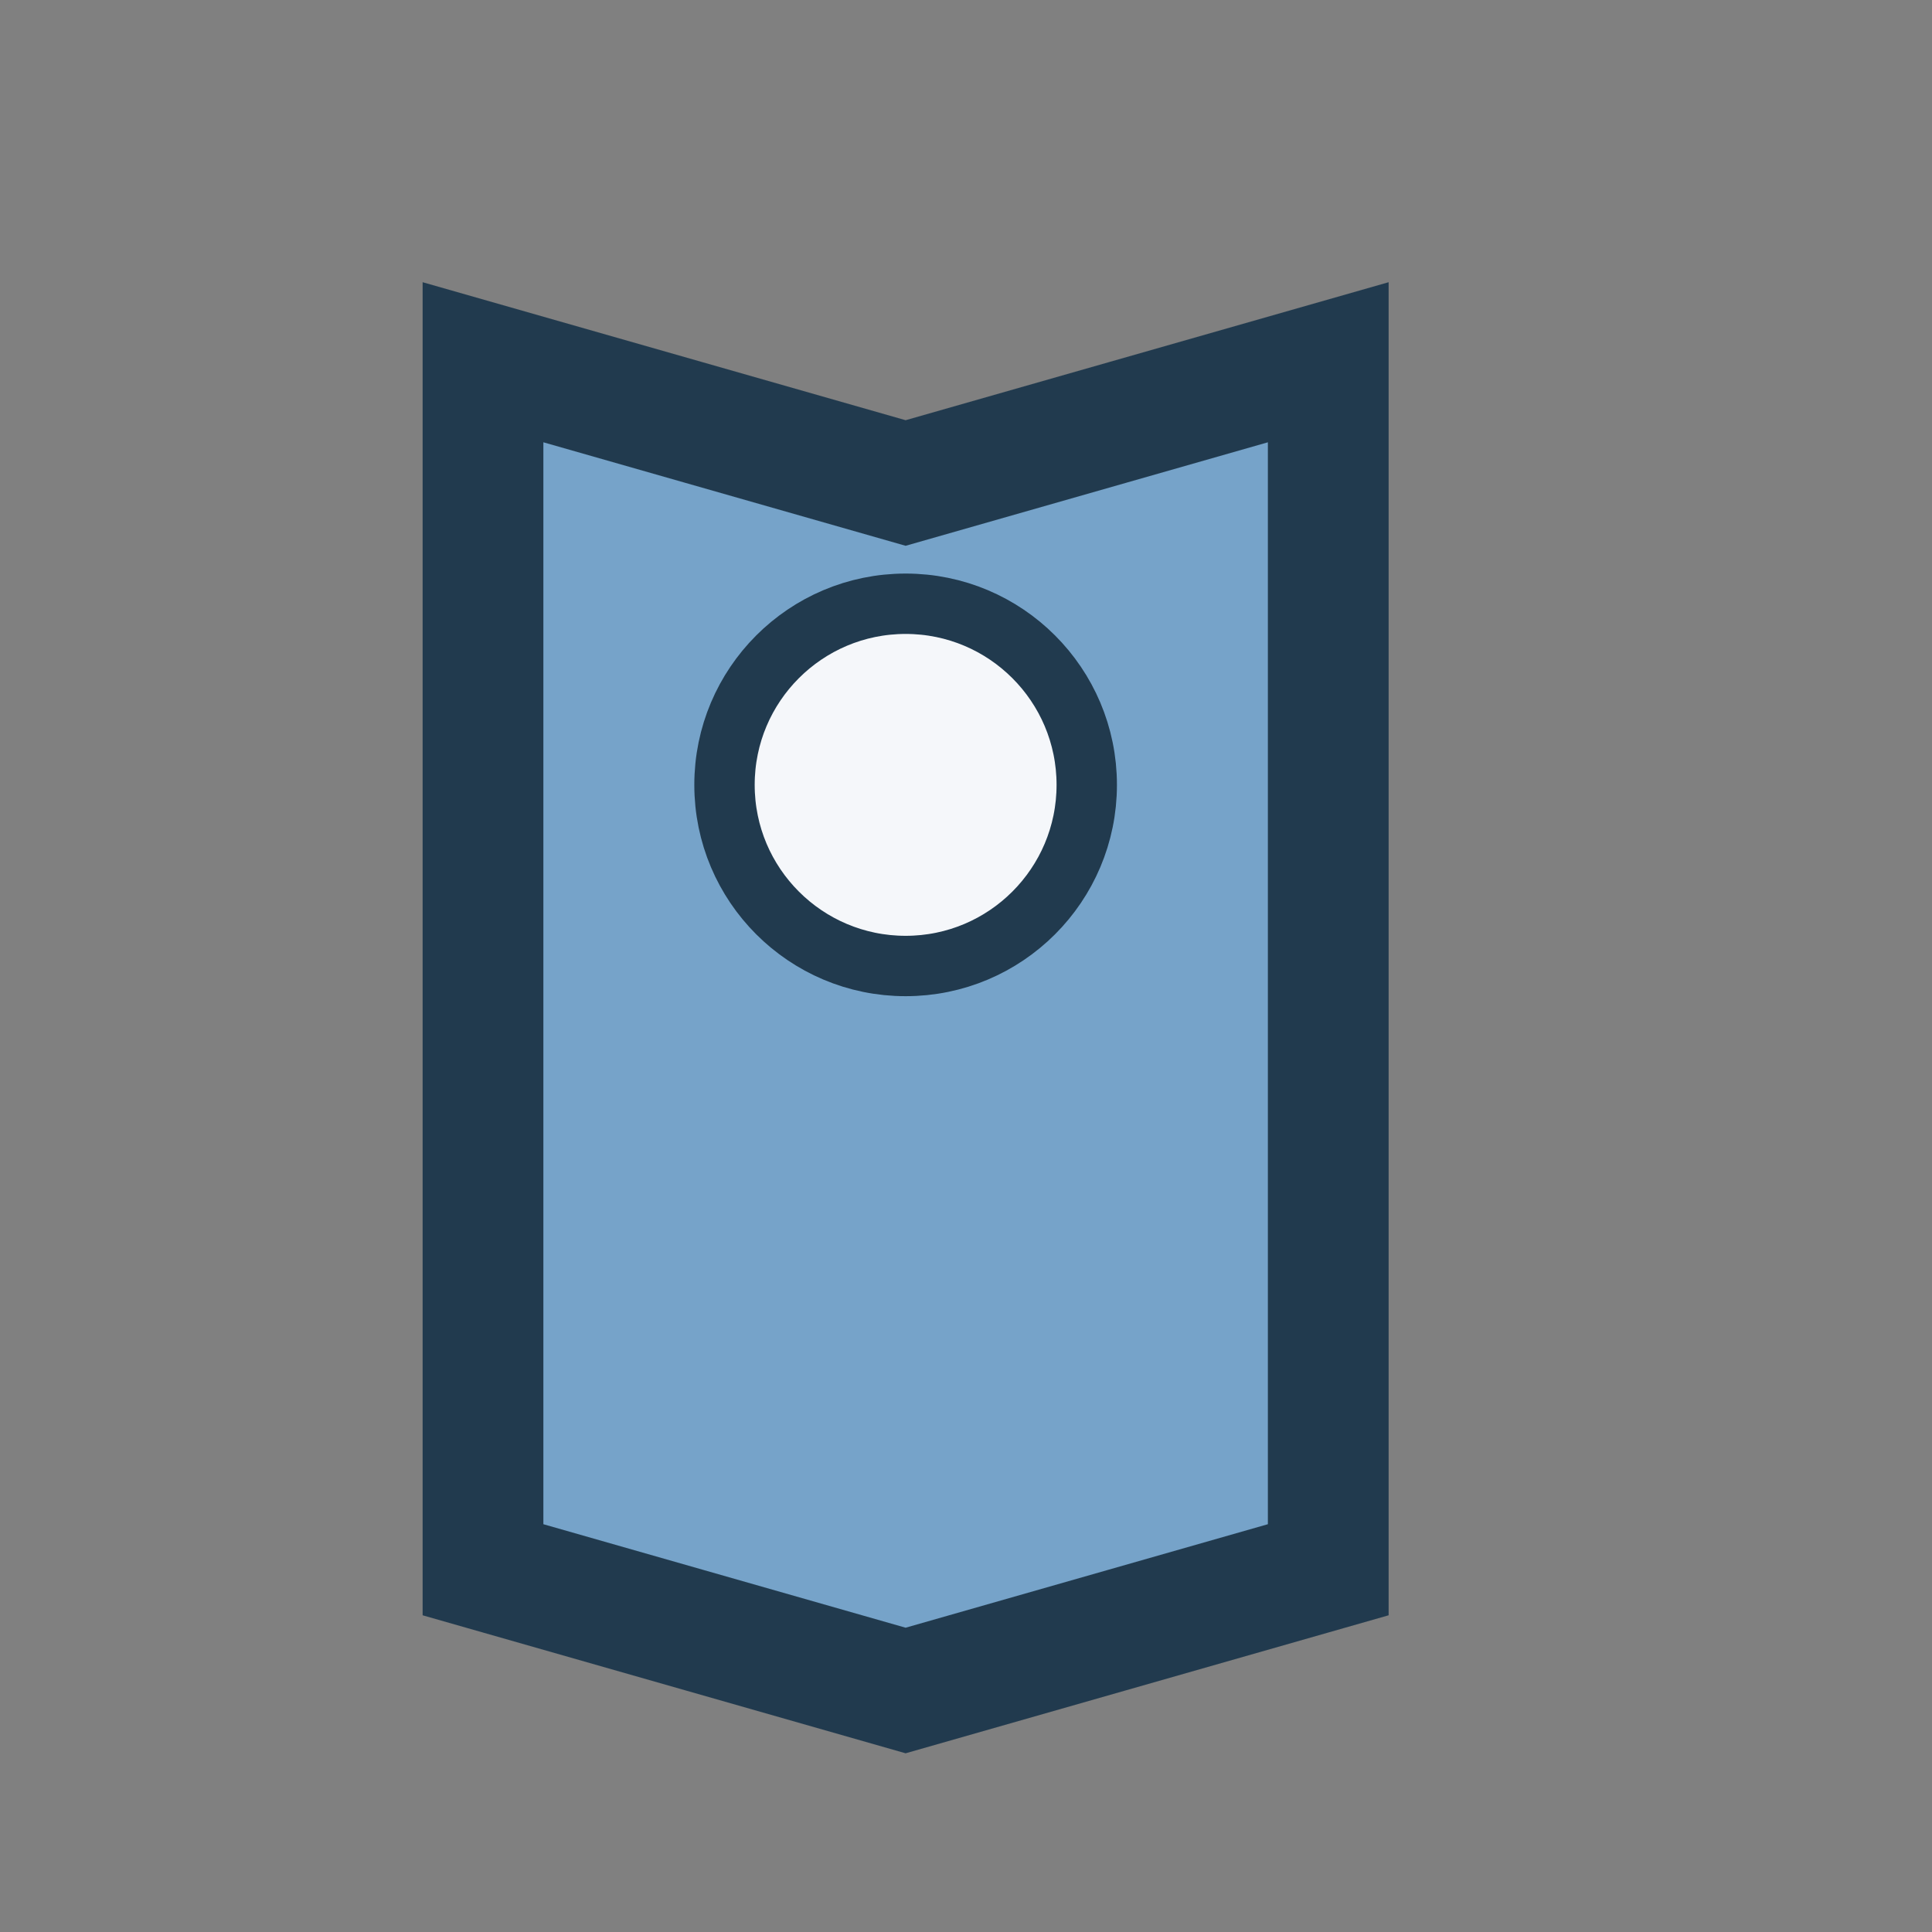 <?xml version="1.0" encoding="UTF-8"?>
<svg xmlns="http://www.w3.org/2000/svg" width="32" height="32" viewBox="0 0 32 32"><rect x="0" y="0" width="32" height="32" fill="#808080" stroke="none"/><path d="M8 6l7 2 7-2v20l-7 2-7-2V6z" fill="#76a3c9" stroke="#213a4e" stroke-width="2"/><circle cx="15" cy="13" r="3" fill="#f5f7fa" stroke="#213a4e" stroke-width="1"/></svg>